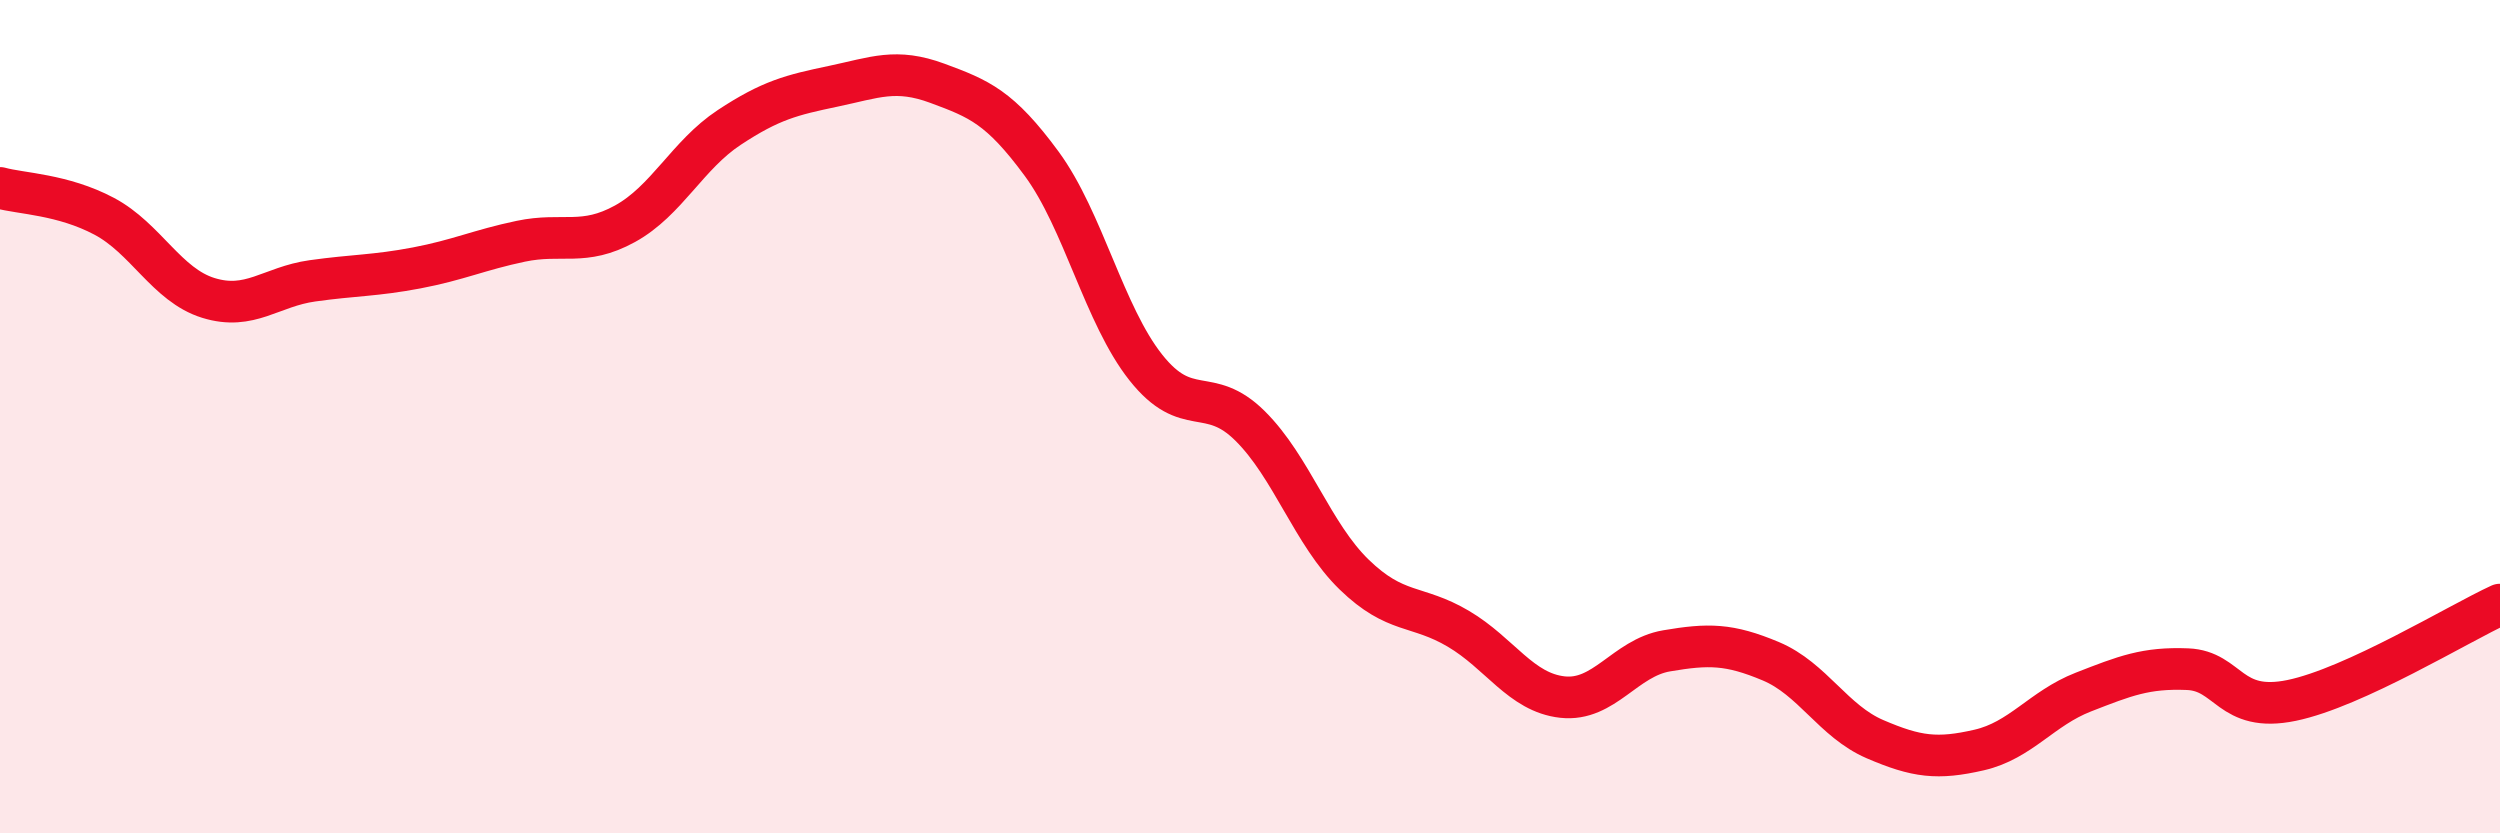 
    <svg width="60" height="20" viewBox="0 0 60 20" xmlns="http://www.w3.org/2000/svg">
      <path
        d="M 0,4.51 C 0.5,4.65 1.5,4.66 2.5,5.19 C 3.5,5.72 4,6.84 5,7.15 C 6,7.46 6.5,6.88 7.5,6.74 C 8.5,6.6 9,6.62 10,6.43 C 11,6.24 11.5,6 12.5,5.79 C 13.5,5.58 14,5.92 15,5.37 C 16,4.82 16.5,3.72 17.5,3.06 C 18.5,2.4 19,2.28 20,2.07 C 21,1.86 21.5,1.63 22.5,2 C 23.5,2.37 24,2.57 25,3.93 C 26,5.29 26.5,7.56 27.5,8.82 C 28.5,10.08 29,9.23 30,10.22 C 31,11.21 31.5,12.82 32.5,13.79 C 33.5,14.76 34,14.5 35,15.09 C 36,15.68 36.5,16.62 37.5,16.73 C 38.5,16.84 39,15.79 40,15.62 C 41,15.45 41.5,15.45 42.5,15.87 C 43.5,16.29 44,17.31 45,17.74 C 46,18.17 46.5,18.23 47.5,18 C 48.5,17.77 49,17 50,16.61 C 51,16.22 51.5,16.02 52.5,16.06 C 53.5,16.1 53.5,17.12 55,16.81 C 56.5,16.5 59,14.97 60,14.51L60 20L0 20Z"
        fill="#EB0A25"
        opacity="0.1"
        stroke-linecap="round"
        stroke-linejoin="round"
      />
      <path
        d="M 0,4.51 C 0.5,4.65 1.5,4.66 2.5,5.19 C 3.5,5.72 4,6.84 5,7.15 C 6,7.46 6.5,6.88 7.5,6.74 C 8.5,6.6 9,6.62 10,6.43 C 11,6.24 11.5,6 12.5,5.79 C 13.5,5.58 14,5.92 15,5.37 C 16,4.82 16.5,3.72 17.5,3.06 C 18.5,2.4 19,2.28 20,2.07 C 21,1.86 21.5,1.63 22.5,2 C 23.5,2.37 24,2.57 25,3.93 C 26,5.29 26.5,7.56 27.5,8.82 C 28.5,10.08 29,9.23 30,10.22 C 31,11.21 31.5,12.82 32.5,13.79 C 33.5,14.76 34,14.5 35,15.09 C 36,15.68 36.5,16.62 37.5,16.73 C 38.5,16.84 39,15.79 40,15.62 C 41,15.45 41.5,15.45 42.5,15.87 C 43.5,16.29 44,17.31 45,17.74 C 46,18.17 46.5,18.23 47.5,18 C 48.5,17.77 49,17 50,16.61 C 51,16.22 51.5,16.02 52.5,16.06 C 53.5,16.1 53.5,17.12 55,16.81 C 56.5,16.5 59,14.97 60,14.51"
        stroke="#EB0A25"
        stroke-width="1"
        fill="none"
        stroke-linecap="round"
        stroke-linejoin="round"
      />
    </svg>
  